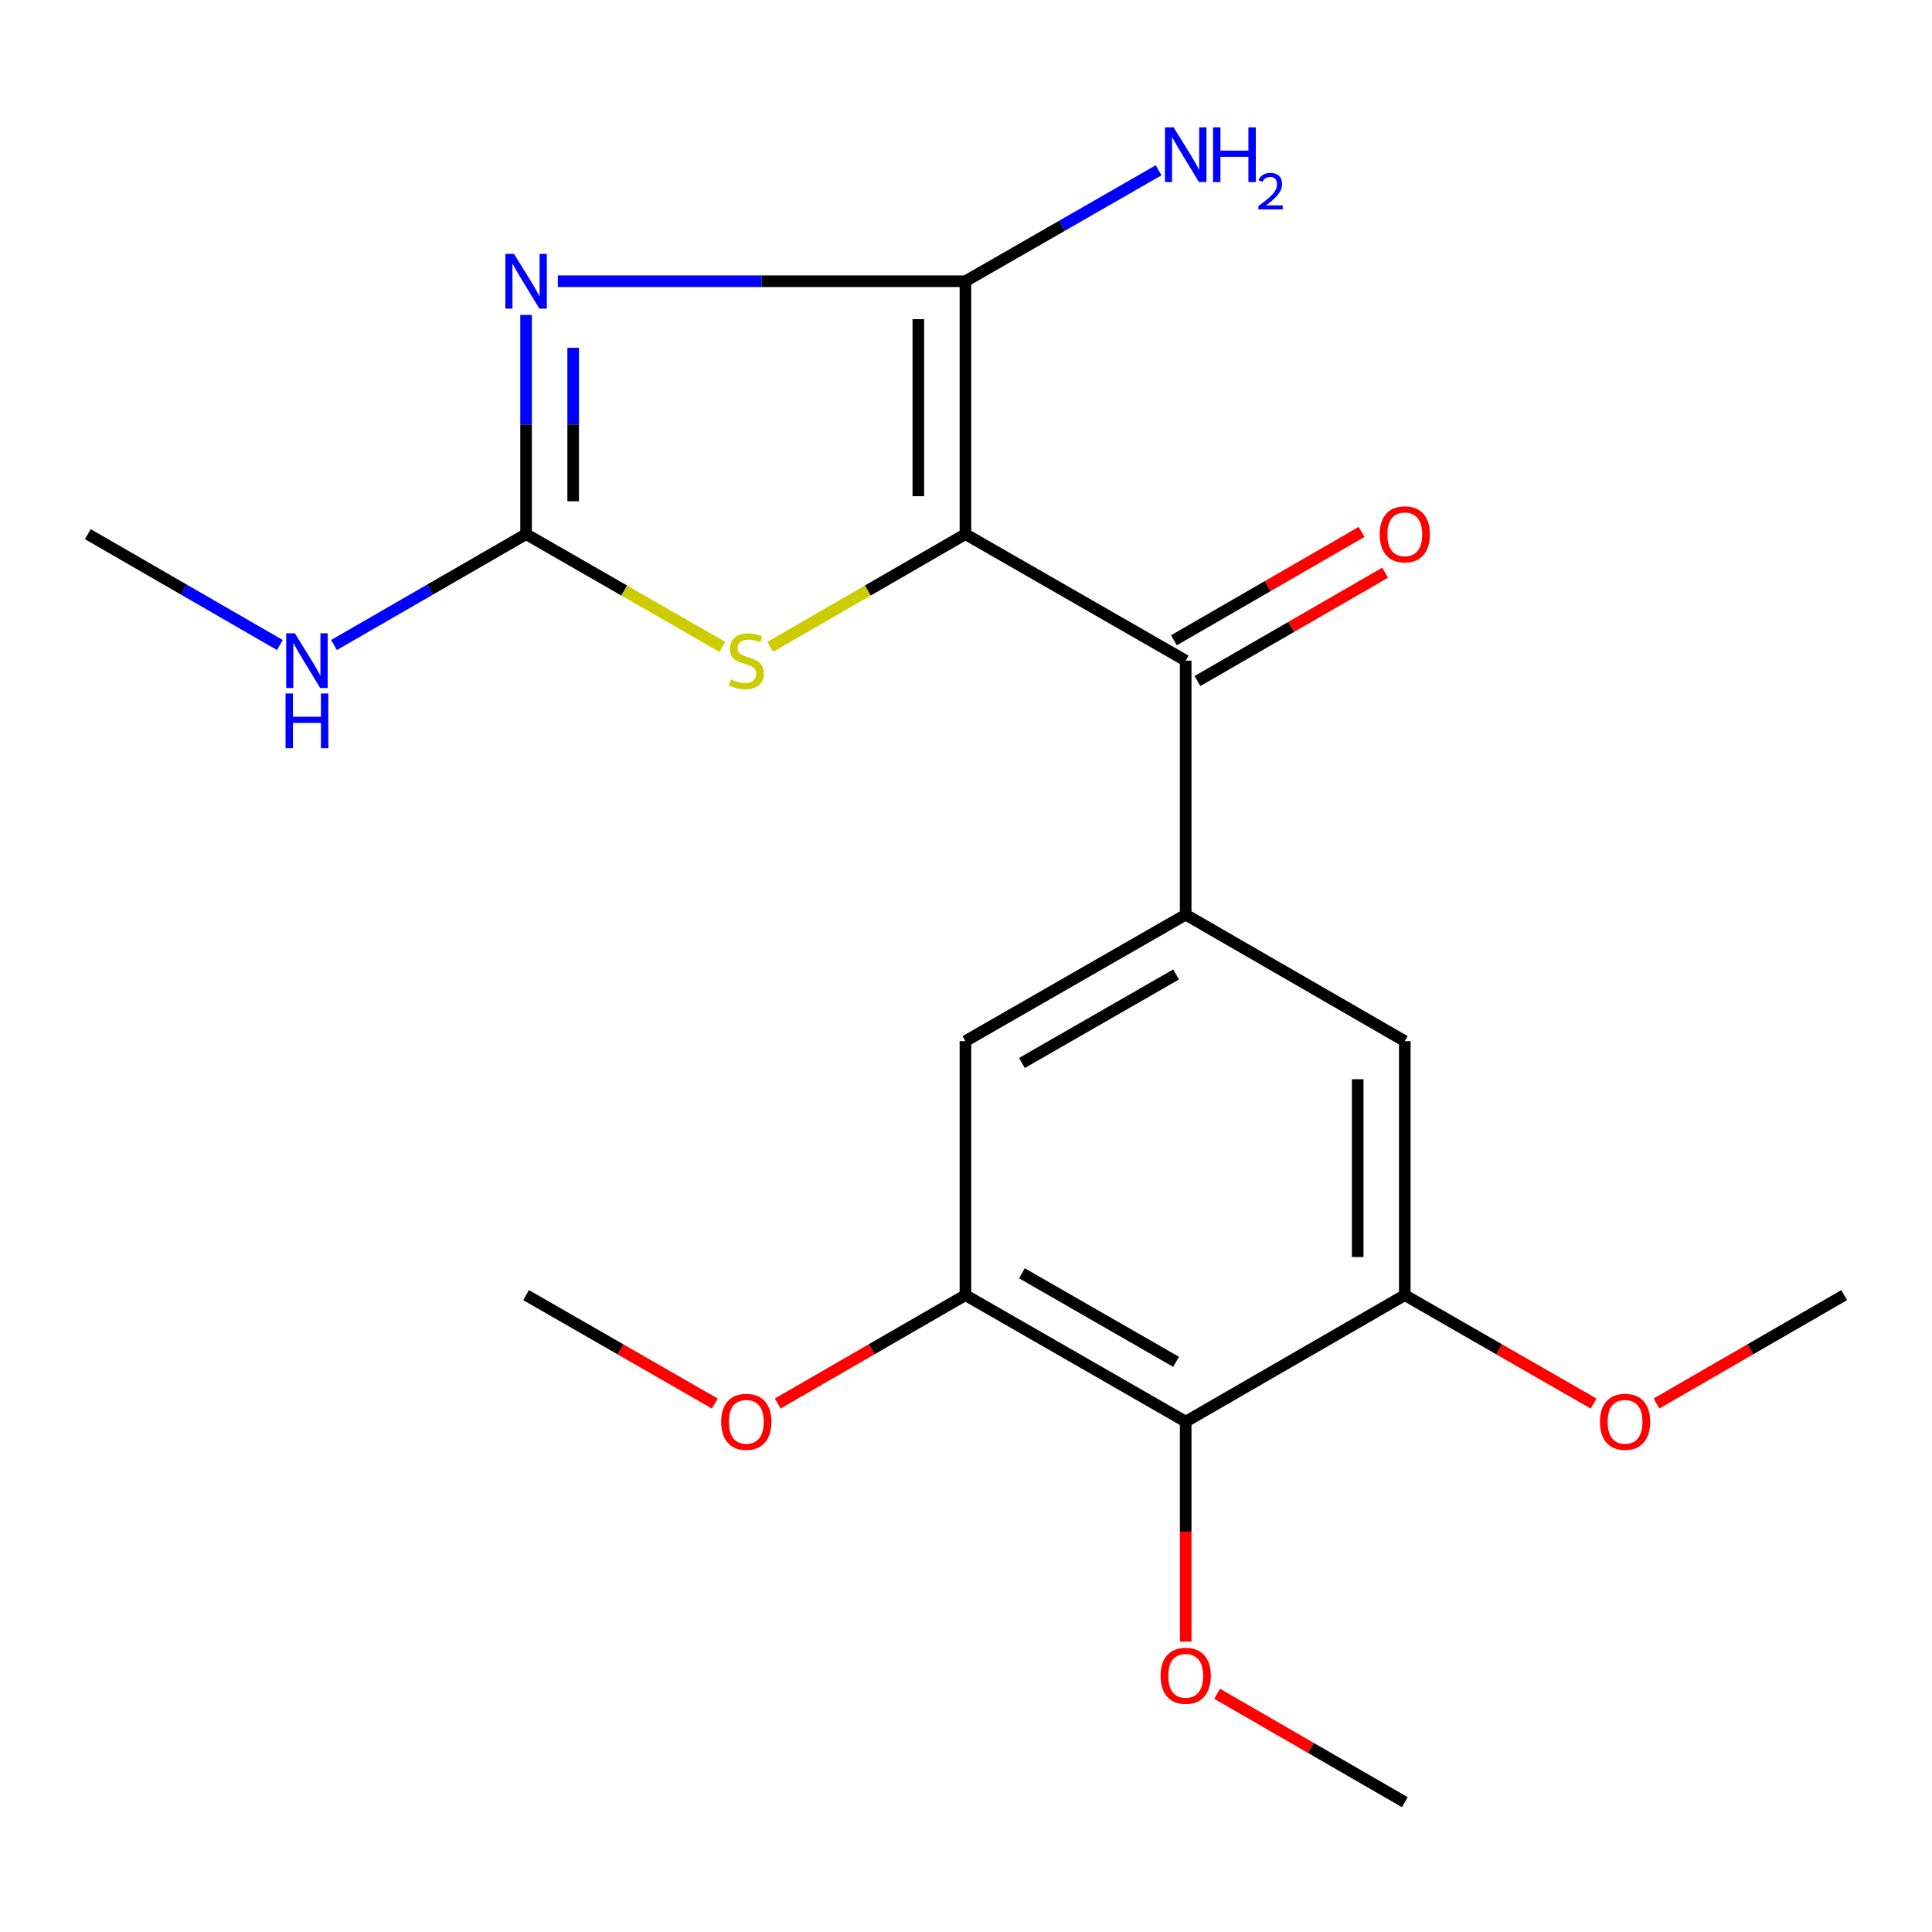 <?xml version='1.0' encoding='iso-8859-1'?>
<svg version='1.1' baseProfile='full'
              xmlns='http://www.w3.org/2000/svg'
                      xmlns:rdkit='http://www.rdkit.org/xml'
                      xmlns:xlink='http://www.w3.org/1999/xlink'
                  xml:space='preserve'
width='1000px' height='1000px' viewBox='0 0 1000 1000'>
<!-- END OF HEADER -->
<rect style='opacity:1.0;fill:#FFFFFF;stroke:none' width='1000' height='1000' x='0' y='0'> </rect>
<path class='bond-1' d='M 499.702,276.476 L 499.702,145.567' style='fill:none;fill-rule:evenodd;stroke:#000000;stroke-width:6px;stroke-linecap:butt;stroke-linejoin:miter;stroke-opacity:1' />
<path class='bond-1' d='M 475.332,256.84 L 475.332,165.204' style='fill:none;fill-rule:evenodd;stroke:#000000;stroke-width:6px;stroke-linecap:butt;stroke-linejoin:miter;stroke-opacity:1' />
<path class='bond-3' d='M 499.702,276.476 L 449.171,305.648' style='fill:none;fill-rule:evenodd;stroke:#000000;stroke-width:6px;stroke-linecap:butt;stroke-linejoin:miter;stroke-opacity:1' />
<path class='bond-3' d='M 449.171,305.648 L 398.64,334.819' style='fill:none;fill-rule:evenodd;stroke:#CCCC00;stroke-width:6px;stroke-linecap:butt;stroke-linejoin:miter;stroke-opacity:1' />
<path class='bond-4' d='M 499.702,276.476 L 613.714,341.951' style='fill:none;fill-rule:evenodd;stroke:#000000;stroke-width:6px;stroke-linecap:butt;stroke-linejoin:miter;stroke-opacity:1' />
<path class='bond-0' d='M 288.726,145.567 L 394.214,145.567' style='fill:none;fill-rule:evenodd;stroke:#0000FF;stroke-width:6px;stroke-linecap:butt;stroke-linejoin:miter;stroke-opacity:1' />
<path class='bond-0' d='M 394.214,145.567 L 499.702,145.567' style='fill:none;fill-rule:evenodd;stroke:#000000;stroke-width:6px;stroke-linecap:butt;stroke-linejoin:miter;stroke-opacity:1' />
<path class='bond-21' d='M 272.301,163 L 272.301,219.738' style='fill:none;fill-rule:evenodd;stroke:#0000FF;stroke-width:6px;stroke-linecap:butt;stroke-linejoin:miter;stroke-opacity:1' />
<path class='bond-21' d='M 272.301,219.738 L 272.301,276.476' style='fill:none;fill-rule:evenodd;stroke:#000000;stroke-width:6px;stroke-linecap:butt;stroke-linejoin:miter;stroke-opacity:1' />
<path class='bond-21' d='M 296.671,180.022 L 296.671,219.738' style='fill:none;fill-rule:evenodd;stroke:#0000FF;stroke-width:6px;stroke-linecap:butt;stroke-linejoin:miter;stroke-opacity:1' />
<path class='bond-21' d='M 296.671,219.738 L 296.671,259.455' style='fill:none;fill-rule:evenodd;stroke:#000000;stroke-width:6px;stroke-linecap:butt;stroke-linejoin:miter;stroke-opacity:1' />
<path class='bond-12' d='M 499.702,145.567 L 549.695,116.852' style='fill:none;fill-rule:evenodd;stroke:#000000;stroke-width:6px;stroke-linecap:butt;stroke-linejoin:miter;stroke-opacity:1' />
<path class='bond-12' d='M 549.695,116.852 L 599.687,88.136' style='fill:none;fill-rule:evenodd;stroke:#0000FF;stroke-width:6px;stroke-linecap:butt;stroke-linejoin:miter;stroke-opacity:1' />
<path class='bond-2' d='M 272.301,276.476 L 323.11,305.662' style='fill:none;fill-rule:evenodd;stroke:#000000;stroke-width:6px;stroke-linecap:butt;stroke-linejoin:miter;stroke-opacity:1' />
<path class='bond-2' d='M 323.11,305.662 L 373.919,334.847' style='fill:none;fill-rule:evenodd;stroke:#CCCC00;stroke-width:6px;stroke-linecap:butt;stroke-linejoin:miter;stroke-opacity:1' />
<path class='bond-13' d='M 272.301,276.476 L 222.593,305.169' style='fill:none;fill-rule:evenodd;stroke:#000000;stroke-width:6px;stroke-linecap:butt;stroke-linejoin:miter;stroke-opacity:1' />
<path class='bond-13' d='M 222.593,305.169 L 172.885,333.861' style='fill:none;fill-rule:evenodd;stroke:#0000FF;stroke-width:6px;stroke-linecap:butt;stroke-linejoin:miter;stroke-opacity:1' />
<path class='bond-5' d='M 613.714,341.951 L 613.714,473.428' style='fill:none;fill-rule:evenodd;stroke:#000000;stroke-width:6px;stroke-linecap:butt;stroke-linejoin:miter;stroke-opacity:1' />
<path class='bond-11' d='M 619.807,352.503 L 668.371,324.464' style='fill:none;fill-rule:evenodd;stroke:#000000;stroke-width:6px;stroke-linecap:butt;stroke-linejoin:miter;stroke-opacity:1' />
<path class='bond-11' d='M 668.371,324.464 L 716.936,296.425' style='fill:none;fill-rule:evenodd;stroke:#FF0000;stroke-width:6px;stroke-linecap:butt;stroke-linejoin:miter;stroke-opacity:1' />
<path class='bond-11' d='M 607.622,331.398 L 656.186,303.359' style='fill:none;fill-rule:evenodd;stroke:#000000;stroke-width:6px;stroke-linecap:butt;stroke-linejoin:miter;stroke-opacity:1' />
<path class='bond-11' d='M 656.186,303.359 L 704.751,275.319' style='fill:none;fill-rule:evenodd;stroke:#FF0000;stroke-width:6px;stroke-linecap:butt;stroke-linejoin:miter;stroke-opacity:1' />
<path class='bond-9' d='M 613.714,473.428 L 499.702,538.889' style='fill:none;fill-rule:evenodd;stroke:#000000;stroke-width:6px;stroke-linecap:butt;stroke-linejoin:miter;stroke-opacity:1' />
<path class='bond-9' d='M 608.747,504.382 L 528.938,550.205' style='fill:none;fill-rule:evenodd;stroke:#000000;stroke-width:6px;stroke-linecap:butt;stroke-linejoin:miter;stroke-opacity:1' />
<path class='bond-10' d='M 613.714,473.428 L 727.117,538.889' style='fill:none;fill-rule:evenodd;stroke:#000000;stroke-width:6px;stroke-linecap:butt;stroke-linejoin:miter;stroke-opacity:1' />
<path class='bond-6' d='M 613.714,735.841 L 499.702,670.353' style='fill:none;fill-rule:evenodd;stroke:#000000;stroke-width:6px;stroke-linecap:butt;stroke-linejoin:miter;stroke-opacity:1' />
<path class='bond-6' d='M 608.751,704.886 L 528.942,659.044' style='fill:none;fill-rule:evenodd;stroke:#000000;stroke-width:6px;stroke-linecap:butt;stroke-linejoin:miter;stroke-opacity:1' />
<path class='bond-14' d='M 613.714,735.841 L 613.714,792.77' style='fill:none;fill-rule:evenodd;stroke:#000000;stroke-width:6px;stroke-linecap:butt;stroke-linejoin:miter;stroke-opacity:1' />
<path class='bond-14' d='M 613.714,792.77 L 613.714,849.699' style='fill:none;fill-rule:evenodd;stroke:#FF0000;stroke-width:6px;stroke-linecap:butt;stroke-linejoin:miter;stroke-opacity:1' />
<path class='bond-22' d='M 613.714,735.841 L 727.117,670.353' style='fill:none;fill-rule:evenodd;stroke:#000000;stroke-width:6px;stroke-linecap:butt;stroke-linejoin:miter;stroke-opacity:1' />
<path class='bond-7' d='M 499.702,670.353 L 499.702,538.889' style='fill:none;fill-rule:evenodd;stroke:#000000;stroke-width:6px;stroke-linecap:butt;stroke-linejoin:miter;stroke-opacity:1' />
<path class='bond-16' d='M 499.702,670.353 L 451.131,698.399' style='fill:none;fill-rule:evenodd;stroke:#000000;stroke-width:6px;stroke-linecap:butt;stroke-linejoin:miter;stroke-opacity:1' />
<path class='bond-16' d='M 451.131,698.399 L 402.56,726.445' style='fill:none;fill-rule:evenodd;stroke:#FF0000;stroke-width:6px;stroke-linecap:butt;stroke-linejoin:miter;stroke-opacity:1' />
<path class='bond-8' d='M 727.117,670.353 L 727.117,538.889' style='fill:none;fill-rule:evenodd;stroke:#000000;stroke-width:6px;stroke-linecap:butt;stroke-linejoin:miter;stroke-opacity:1' />
<path class='bond-8' d='M 702.747,650.634 L 702.747,558.609' style='fill:none;fill-rule:evenodd;stroke:#000000;stroke-width:6px;stroke-linecap:butt;stroke-linejoin:miter;stroke-opacity:1' />
<path class='bond-15' d='M 727.117,670.353 L 775.98,698.42' style='fill:none;fill-rule:evenodd;stroke:#000000;stroke-width:6px;stroke-linecap:butt;stroke-linejoin:miter;stroke-opacity:1' />
<path class='bond-15' d='M 775.98,698.42 L 824.842,726.486' style='fill:none;fill-rule:evenodd;stroke:#FF0000;stroke-width:6px;stroke-linecap:butt;stroke-linejoin:miter;stroke-opacity:1' />
<path class='bond-17' d='M 144.857,333.861 L 95.156,305.168' style='fill:none;fill-rule:evenodd;stroke:#0000FF;stroke-width:6px;stroke-linecap:butt;stroke-linejoin:miter;stroke-opacity:1' />
<path class='bond-17' d='M 95.156,305.168 L 45.455,276.476' style='fill:none;fill-rule:evenodd;stroke:#000000;stroke-width:6px;stroke-linecap:butt;stroke-linejoin:miter;stroke-opacity:1' />
<path class='bond-18' d='M 629.988,876.703 L 678.553,904.748' style='fill:none;fill-rule:evenodd;stroke:#FF0000;stroke-width:6px;stroke-linecap:butt;stroke-linejoin:miter;stroke-opacity:1' />
<path class='bond-18' d='M 678.553,904.748 L 727.117,932.794' style='fill:none;fill-rule:evenodd;stroke:#000000;stroke-width:6px;stroke-linecap:butt;stroke-linejoin:miter;stroke-opacity:1' />
<path class='bond-20' d='M 857.403,726.445 L 905.974,698.399' style='fill:none;fill-rule:evenodd;stroke:#FF0000;stroke-width:6px;stroke-linecap:butt;stroke-linejoin:miter;stroke-opacity:1' />
<path class='bond-20' d='M 905.974,698.399 L 954.545,670.353' style='fill:none;fill-rule:evenodd;stroke:#000000;stroke-width:6px;stroke-linecap:butt;stroke-linejoin:miter;stroke-opacity:1' />
<path class='bond-19' d='M 369.999,726.484 L 321.15,698.419' style='fill:none;fill-rule:evenodd;stroke:#FF0000;stroke-width:6px;stroke-linecap:butt;stroke-linejoin:miter;stroke-opacity:1' />
<path class='bond-19' d='M 321.15,698.419 L 272.301,670.353' style='fill:none;fill-rule:evenodd;stroke:#000000;stroke-width:6px;stroke-linecap:butt;stroke-linejoin:miter;stroke-opacity:1' />
<path  class='atom-1' d='M 266.041 131.407
L 275.321 146.407
Q 276.241 147.887, 277.721 150.567
Q 279.201 153.247, 279.281 153.407
L 279.281 131.407
L 283.041 131.407
L 283.041 159.727
L 279.161 159.727
L 269.201 143.327
Q 268.041 141.407, 266.801 139.207
Q 265.601 137.007, 265.241 136.327
L 265.241 159.727
L 261.561 159.727
L 261.561 131.407
L 266.041 131.407
' fill='#0000FF'/>
<path  class='atom-4' d='M 378.286 351.671
Q 378.606 351.791, 379.926 352.351
Q 381.246 352.911, 382.686 353.271
Q 384.166 353.591, 385.606 353.591
Q 388.286 353.591, 389.846 352.311
Q 391.406 350.991, 391.406 348.711
Q 391.406 347.151, 390.606 346.191
Q 389.846 345.231, 388.646 344.711
Q 387.446 344.191, 385.446 343.591
Q 382.926 342.831, 381.406 342.111
Q 379.926 341.391, 378.846 339.871
Q 377.806 338.351, 377.806 335.791
Q 377.806 332.231, 380.206 330.031
Q 382.646 327.831, 387.446 327.831
Q 390.726 327.831, 394.446 329.391
L 393.526 332.471
Q 390.126 331.071, 387.566 331.071
Q 384.806 331.071, 383.286 332.231
Q 381.766 333.351, 381.806 335.311
Q 381.806 336.831, 382.566 337.751
Q 383.366 338.671, 384.486 339.191
Q 385.646 339.711, 387.566 340.311
Q 390.126 341.111, 391.646 341.911
Q 393.166 342.711, 394.246 344.351
Q 395.366 345.951, 395.366 348.711
Q 395.366 352.631, 392.726 354.751
Q 390.126 356.831, 385.766 356.831
Q 383.246 356.831, 381.326 356.271
Q 379.446 355.751, 377.206 354.831
L 378.286 351.671
' fill='#CCCC00'/>
<path  class='atom-12' d='M 714.117 276.556
Q 714.117 269.756, 717.477 265.956
Q 720.837 262.156, 727.117 262.156
Q 733.397 262.156, 736.757 265.956
Q 740.117 269.756, 740.117 276.556
Q 740.117 283.436, 736.717 287.356
Q 733.317 291.236, 727.117 291.236
Q 720.877 291.236, 717.477 287.356
Q 714.117 283.476, 714.117 276.556
M 727.117 288.036
Q 731.437 288.036, 733.757 285.156
Q 736.117 282.236, 736.117 276.556
Q 736.117 270.996, 733.757 268.196
Q 731.437 265.356, 727.117 265.356
Q 722.797 265.356, 720.437 268.156
Q 718.117 270.956, 718.117 276.556
Q 718.117 282.276, 720.437 285.156
Q 722.797 288.036, 727.117 288.036
' fill='#FF0000'/>
<path  class='atom-13' d='M 607.454 65.919
L 616.734 80.919
Q 617.654 82.399, 619.134 85.079
Q 620.614 87.759, 620.694 87.919
L 620.694 65.919
L 624.454 65.919
L 624.454 94.239
L 620.574 94.239
L 610.614 77.839
Q 609.454 75.919, 608.214 73.719
Q 607.014 71.519, 606.654 70.839
L 606.654 94.239
L 602.974 94.239
L 602.974 65.919
L 607.454 65.919
' fill='#0000FF'/>
<path  class='atom-13' d='M 627.854 65.919
L 631.694 65.919
L 631.694 77.959
L 646.174 77.959
L 646.174 65.919
L 650.014 65.919
L 650.014 94.239
L 646.174 94.239
L 646.174 81.159
L 631.694 81.159
L 631.694 94.239
L 627.854 94.239
L 627.854 65.919
' fill='#0000FF'/>
<path  class='atom-13' d='M 651.387 93.246
Q 652.073 91.477, 653.71 90.5
Q 655.347 89.497, 657.617 89.497
Q 660.442 89.497, 662.026 91.028
Q 663.61 92.559, 663.61 95.278
Q 663.61 98.05, 661.551 100.638
Q 659.518 103.225, 655.294 106.287
L 663.927 106.287
L 663.927 108.399
L 651.334 108.399
L 651.334 106.63
Q 654.819 104.149, 656.878 102.301
Q 658.964 100.453, 659.967 98.79
Q 660.97 97.126, 660.97 95.41
Q 660.97 93.615, 660.073 92.612
Q 659.175 91.609, 657.617 91.609
Q 656.113 91.609, 655.109 92.216
Q 654.106 92.823, 653.393 94.169
L 651.387 93.246
' fill='#0000FF'/>
<path  class='atom-14' d='M 152.611 327.791
L 161.891 342.791
Q 162.811 344.271, 164.291 346.951
Q 165.771 349.631, 165.851 349.791
L 165.851 327.791
L 169.611 327.791
L 169.611 356.111
L 165.731 356.111
L 155.771 339.711
Q 154.611 337.791, 153.371 335.591
Q 152.171 333.391, 151.811 332.711
L 151.811 356.111
L 148.131 356.111
L 148.131 327.791
L 152.611 327.791
' fill='#0000FF'/>
<path  class='atom-14' d='M 147.791 358.943
L 151.631 358.943
L 151.631 370.983
L 166.111 370.983
L 166.111 358.943
L 169.951 358.943
L 169.951 387.263
L 166.111 387.263
L 166.111 374.183
L 151.631 374.183
L 151.631 387.263
L 147.791 387.263
L 147.791 358.943
' fill='#0000FF'/>
<path  class='atom-15' d='M 600.714 867.385
Q 600.714 860.585, 604.074 856.785
Q 607.434 852.985, 613.714 852.985
Q 619.994 852.985, 623.354 856.785
Q 626.714 860.585, 626.714 867.385
Q 626.714 874.265, 623.314 878.185
Q 619.914 882.065, 613.714 882.065
Q 607.474 882.065, 604.074 878.185
Q 600.714 874.305, 600.714 867.385
M 613.714 878.865
Q 618.034 878.865, 620.354 875.985
Q 622.714 873.065, 622.714 867.385
Q 622.714 861.825, 620.354 859.025
Q 618.034 856.185, 613.714 856.185
Q 609.394 856.185, 607.034 858.985
Q 604.714 861.785, 604.714 867.385
Q 604.714 873.105, 607.034 875.985
Q 609.394 878.865, 613.714 878.865
' fill='#FF0000'/>
<path  class='atom-16' d='M 828.129 735.921
Q 828.129 729.121, 831.489 725.321
Q 834.849 721.521, 841.129 721.521
Q 847.409 721.521, 850.769 725.321
Q 854.129 729.121, 854.129 735.921
Q 854.129 742.801, 850.729 746.721
Q 847.329 750.601, 841.129 750.601
Q 834.889 750.601, 831.489 746.721
Q 828.129 742.841, 828.129 735.921
M 841.129 747.401
Q 845.449 747.401, 847.769 744.521
Q 850.129 741.601, 850.129 735.921
Q 850.129 730.361, 847.769 727.561
Q 845.449 724.721, 841.129 724.721
Q 836.809 724.721, 834.449 727.521
Q 832.129 730.321, 832.129 735.921
Q 832.129 741.641, 834.449 744.521
Q 836.809 747.401, 841.129 747.401
' fill='#FF0000'/>
<path  class='atom-17' d='M 373.286 735.921
Q 373.286 729.121, 376.646 725.321
Q 380.006 721.521, 386.286 721.521
Q 392.566 721.521, 395.926 725.321
Q 399.286 729.121, 399.286 735.921
Q 399.286 742.801, 395.886 746.721
Q 392.486 750.601, 386.286 750.601
Q 380.046 750.601, 376.646 746.721
Q 373.286 742.841, 373.286 735.921
M 386.286 747.401
Q 390.606 747.401, 392.926 744.521
Q 395.286 741.601, 395.286 735.921
Q 395.286 730.361, 392.926 727.561
Q 390.606 724.721, 386.286 724.721
Q 381.966 724.721, 379.606 727.521
Q 377.286 730.321, 377.286 735.921
Q 377.286 741.641, 379.606 744.521
Q 381.966 747.401, 386.286 747.401
' fill='#FF0000'/>
</svg>
